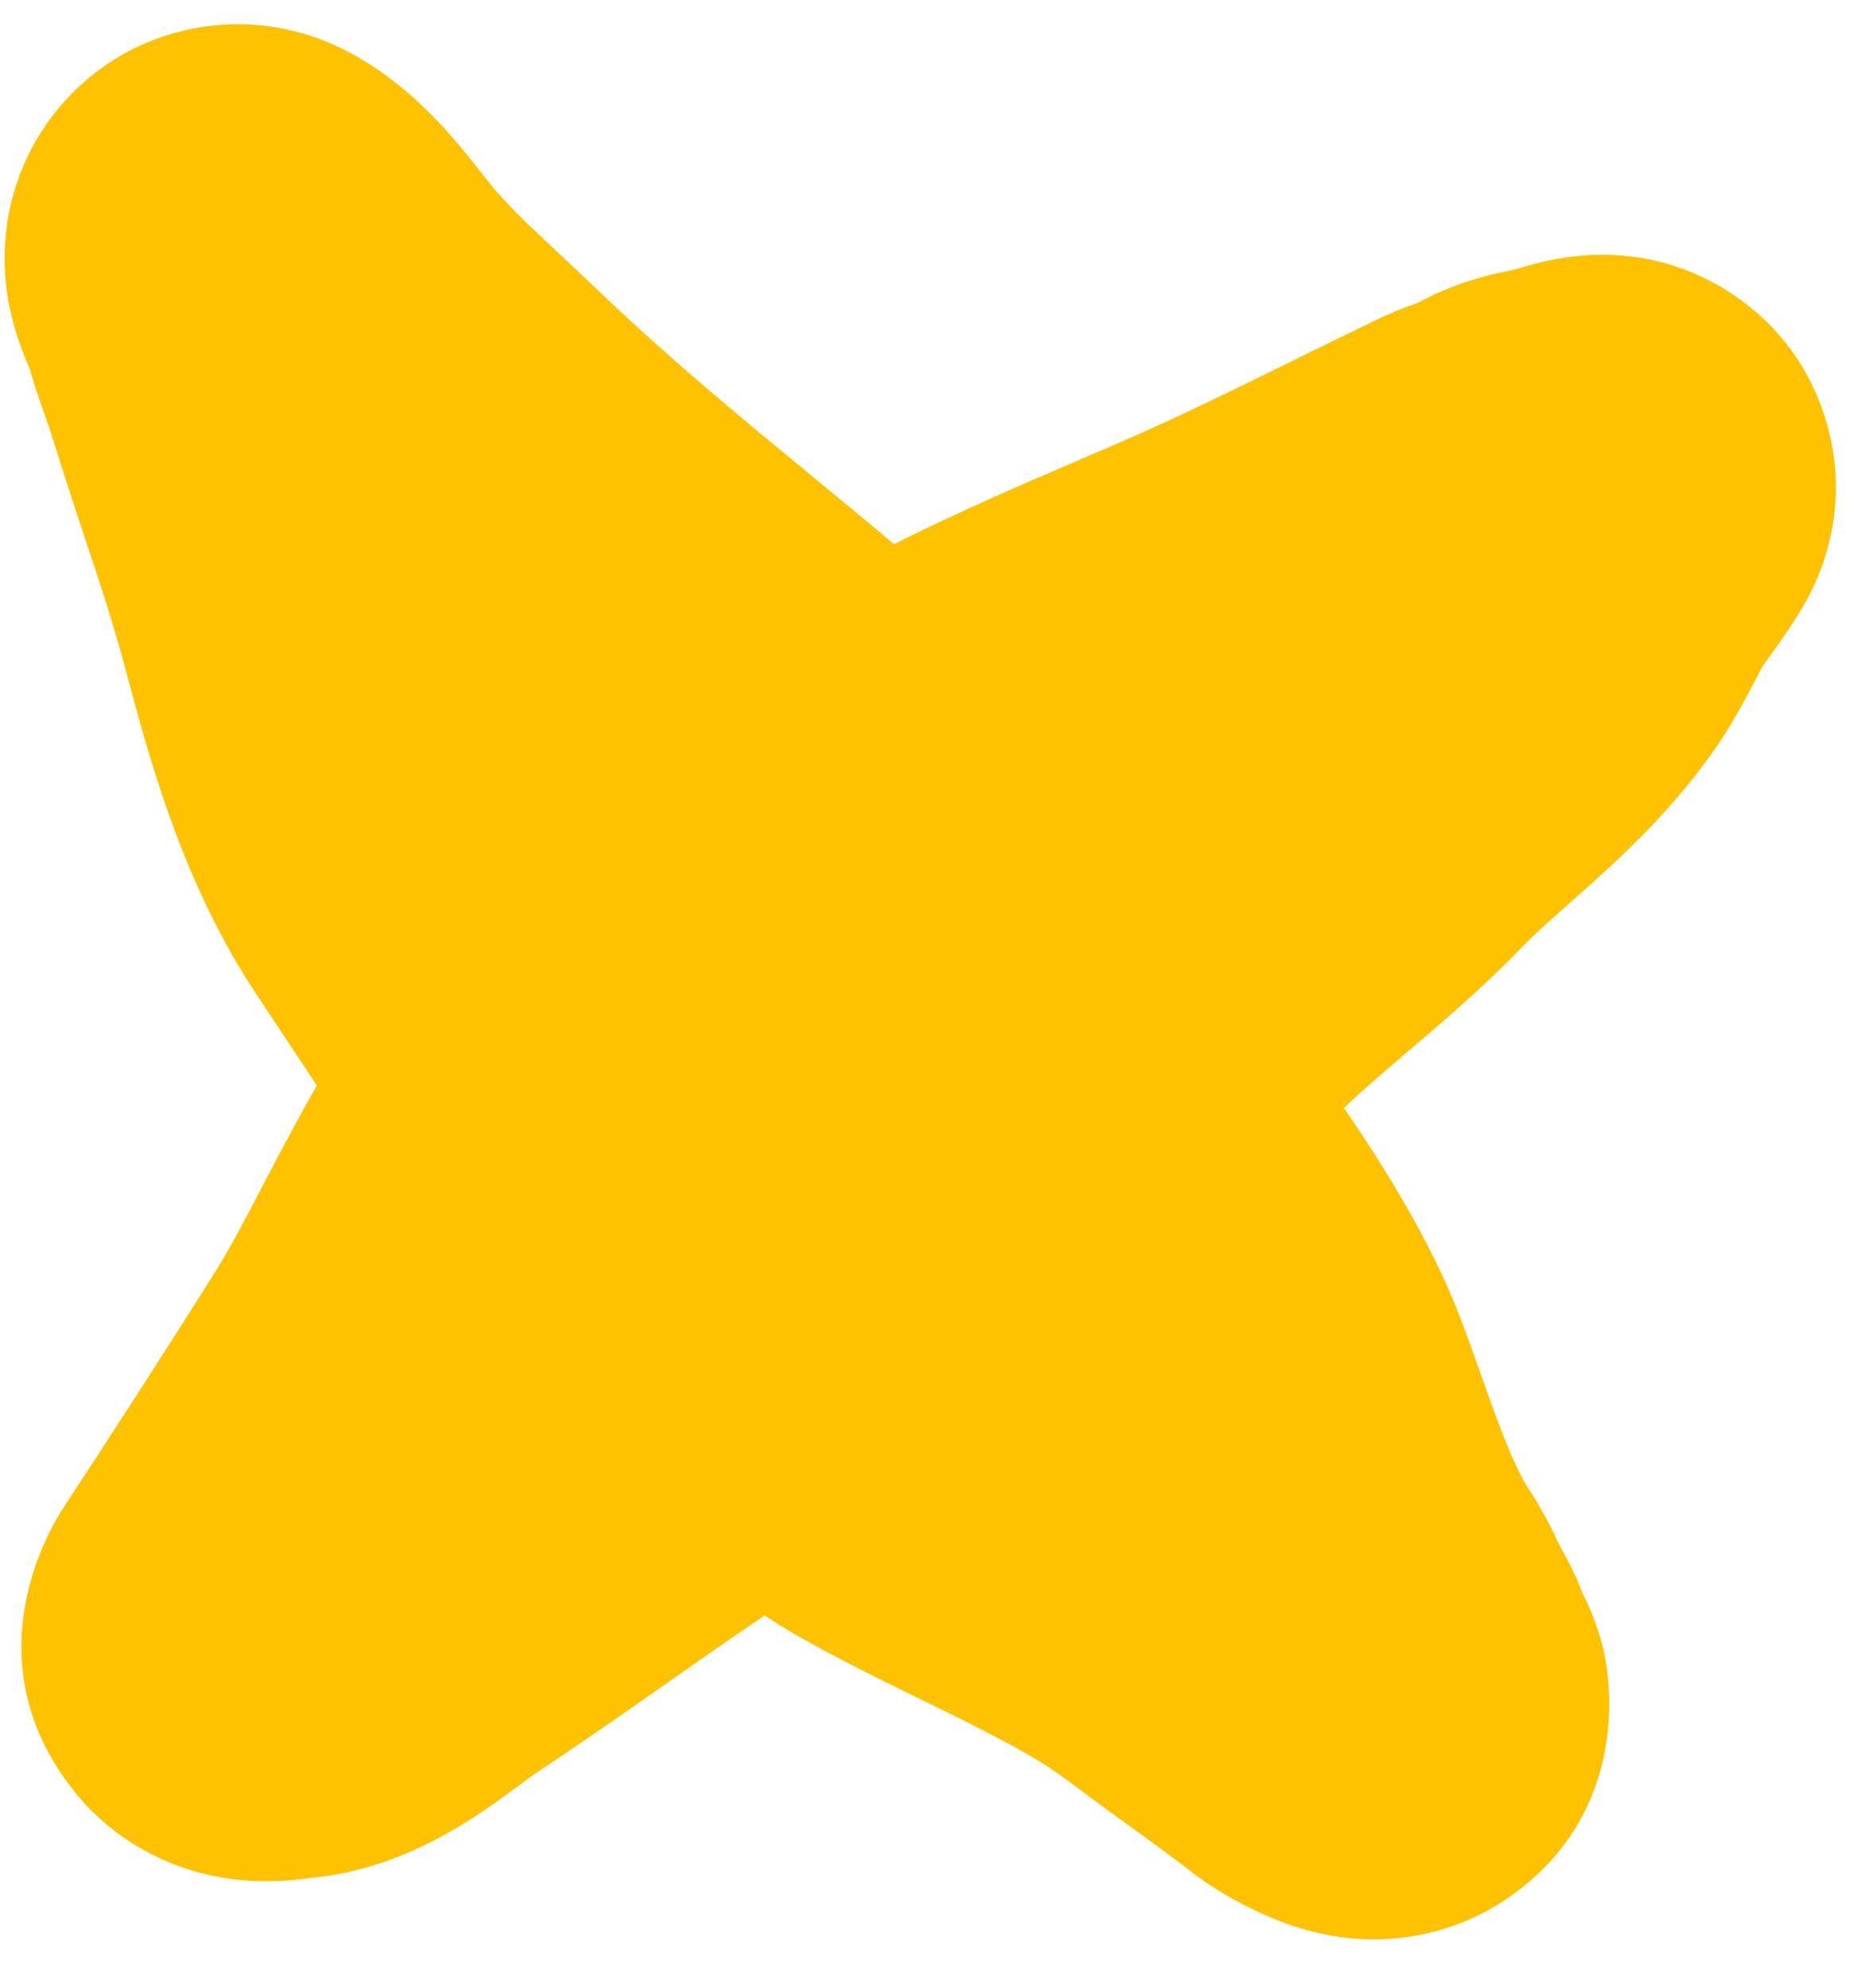 <svg width="33" height="35" viewBox="0 0 33 35" fill="none" xmlns="http://www.w3.org/2000/svg">
<path fill-rule="evenodd" clip-rule="evenodd" d="M5.583 19.115L4.52 17.512C3.228 15.565 2.651 13.42 2.252 11.936C2.23 11.853 2.208 11.773 2.187 11.694C1.975 10.912 1.76 10.266 1.512 9.523C1.341 9.008 1.154 8.446 0.941 7.759C0.907 7.65 0.877 7.562 0.826 7.416C0.803 7.352 0.776 7.275 0.744 7.18C0.681 7 0.602 6.766 0.524 6.495C0.496 6.429 0.463 6.353 0.432 6.274C0.431 6.272 0.43 6.269 0.428 6.265C0.396 6.185 0.18 5.657 0.108 5.026C0.085 4.824 0.053 4.424 0.127 3.929C0.195 3.473 0.421 2.493 1.287 1.627C2.284 0.631 3.525 0.375 4.454 0.435C5.248 0.487 5.829 0.756 6.081 0.885C6.681 1.192 7.128 1.57 7.413 1.838C7.71 2.117 7.955 2.397 8.13 2.606C8.283 2.789 8.431 2.978 8.529 3.103C8.541 3.119 8.553 3.134 8.564 3.148C8.619 3.218 8.657 3.266 8.689 3.305C8.714 3.336 8.726 3.35 8.726 3.35C9.077 3.743 9.412 4.056 9.877 4.491C10.081 4.682 10.31 4.895 10.576 5.15C11.8 6.319 12.963 7.277 14.24 8.329C14.724 8.727 15.225 9.14 15.751 9.582C16.901 9.006 18.039 8.518 19.028 8.093C19.323 7.966 19.605 7.846 19.869 7.73C20.86 7.296 21.783 6.841 22.795 6.343C23.261 6.114 23.746 5.875 24.265 5.625C24.511 5.506 24.727 5.424 24.867 5.374C24.907 5.359 24.944 5.346 24.977 5.335C25.599 4.995 26.159 4.862 26.393 4.809C26.492 4.786 26.621 4.76 26.679 4.748C26.776 4.719 26.932 4.674 27.041 4.646L27.049 4.644C27.133 4.622 27.455 4.539 27.833 4.504C27.95 4.493 28.15 4.479 28.396 4.489C28.59 4.497 29.101 4.526 29.702 4.755C30.296 4.98 31.636 5.675 32.161 7.372C32.651 8.957 32.038 10.205 31.8 10.622C31.585 10.996 31.345 11.328 31.23 11.488C31.221 11.499 31.214 11.509 31.207 11.519C31.096 11.673 31.066 11.719 31.063 11.722C31.024 11.791 30.998 11.84 30.954 11.924C30.918 11.993 30.869 12.087 30.79 12.235C30.66 12.475 30.439 12.881 30.145 13.289C29.465 14.234 28.716 14.947 28.139 15.469C27.924 15.663 27.747 15.821 27.591 15.958C27.268 16.245 27.044 16.444 26.791 16.704C26.122 17.395 25.404 18.006 24.85 18.477C24.817 18.506 24.784 18.533 24.753 18.56C24.315 18.934 23.97 19.231 23.679 19.509C24.365 20.514 25.198 21.828 25.712 23.165C25.849 23.519 25.979 23.884 26.09 24.198L26.101 24.229C26.221 24.568 26.325 24.86 26.432 25.139C26.656 25.723 26.818 26.045 26.932 26.217C27.196 26.614 27.371 26.987 27.443 27.138C27.446 27.145 27.449 27.151 27.452 27.157C27.472 27.201 27.486 27.231 27.495 27.25C27.659 27.524 27.769 27.771 27.841 27.952C27.852 27.981 27.863 28.008 27.872 28.034C28.007 28.294 28.155 28.642 28.251 29.054C28.442 29.872 28.578 32.022 26.592 33.404C25.256 34.335 23.885 34.145 23.641 34.112C23.636 34.111 23.631 34.111 23.627 34.11C23.185 34.05 22.836 33.933 22.665 33.872C22.294 33.739 21.98 33.578 21.796 33.479C21.658 33.404 21.341 33.228 21.037 32.995C20.595 32.655 20.278 32.426 19.923 32.17C19.611 31.945 19.27 31.698 18.79 31.338C18.341 31 17.887 30.758 17.007 30.31C16.822 30.216 16.584 30.1 16.315 29.969C15.63 29.635 14.744 29.203 14.023 28.788C13.81 28.666 13.622 28.544 13.475 28.446C12.93 28.811 12.383 29.194 11.804 29.6C11.081 30.106 10.308 30.648 9.427 31.233L9.425 31.234C9.425 31.234 9.423 31.235 9.421 31.236L9.405 31.248C9.389 31.258 9.37 31.273 9.343 31.292C9.294 31.328 9.243 31.365 9.172 31.418C9.159 31.428 9.144 31.439 9.129 31.45C8.962 31.573 8.7 31.768 8.409 31.959C8.12 32.149 7.718 32.393 7.239 32.602C6.808 32.79 6.205 32.999 5.478 33.068C5.455 33.071 5.43 33.075 5.406 33.078C5.286 33.093 4.904 33.142 4.453 33.12C4.227 33.109 3.81 33.074 3.321 32.919C2.86 32.772 1.965 32.402 1.251 31.471C-0.527 29.153 0.93 26.837 1.111 26.561C2.016 25.177 2.896 23.823 3.759 22.448C4.064 21.963 4.292 21.525 4.586 20.96C4.767 20.613 4.973 20.218 5.237 19.734C5.344 19.537 5.459 19.329 5.583 19.115ZM3.878 25.166L3.88 25.164L3.878 25.166ZM20.756 32.026C20.774 32.054 20.788 32.074 20.796 32.086C20.797 32.088 20.798 32.09 20.799 32.091C20.785 32.069 20.77 32.047 20.756 32.026ZM5.564 33.056C5.603 33.05 5.592 33.052 5.551 33.058C5.558 33.057 5.564 33.056 5.564 33.056Z" fill="#FEC200"/>
</svg>
